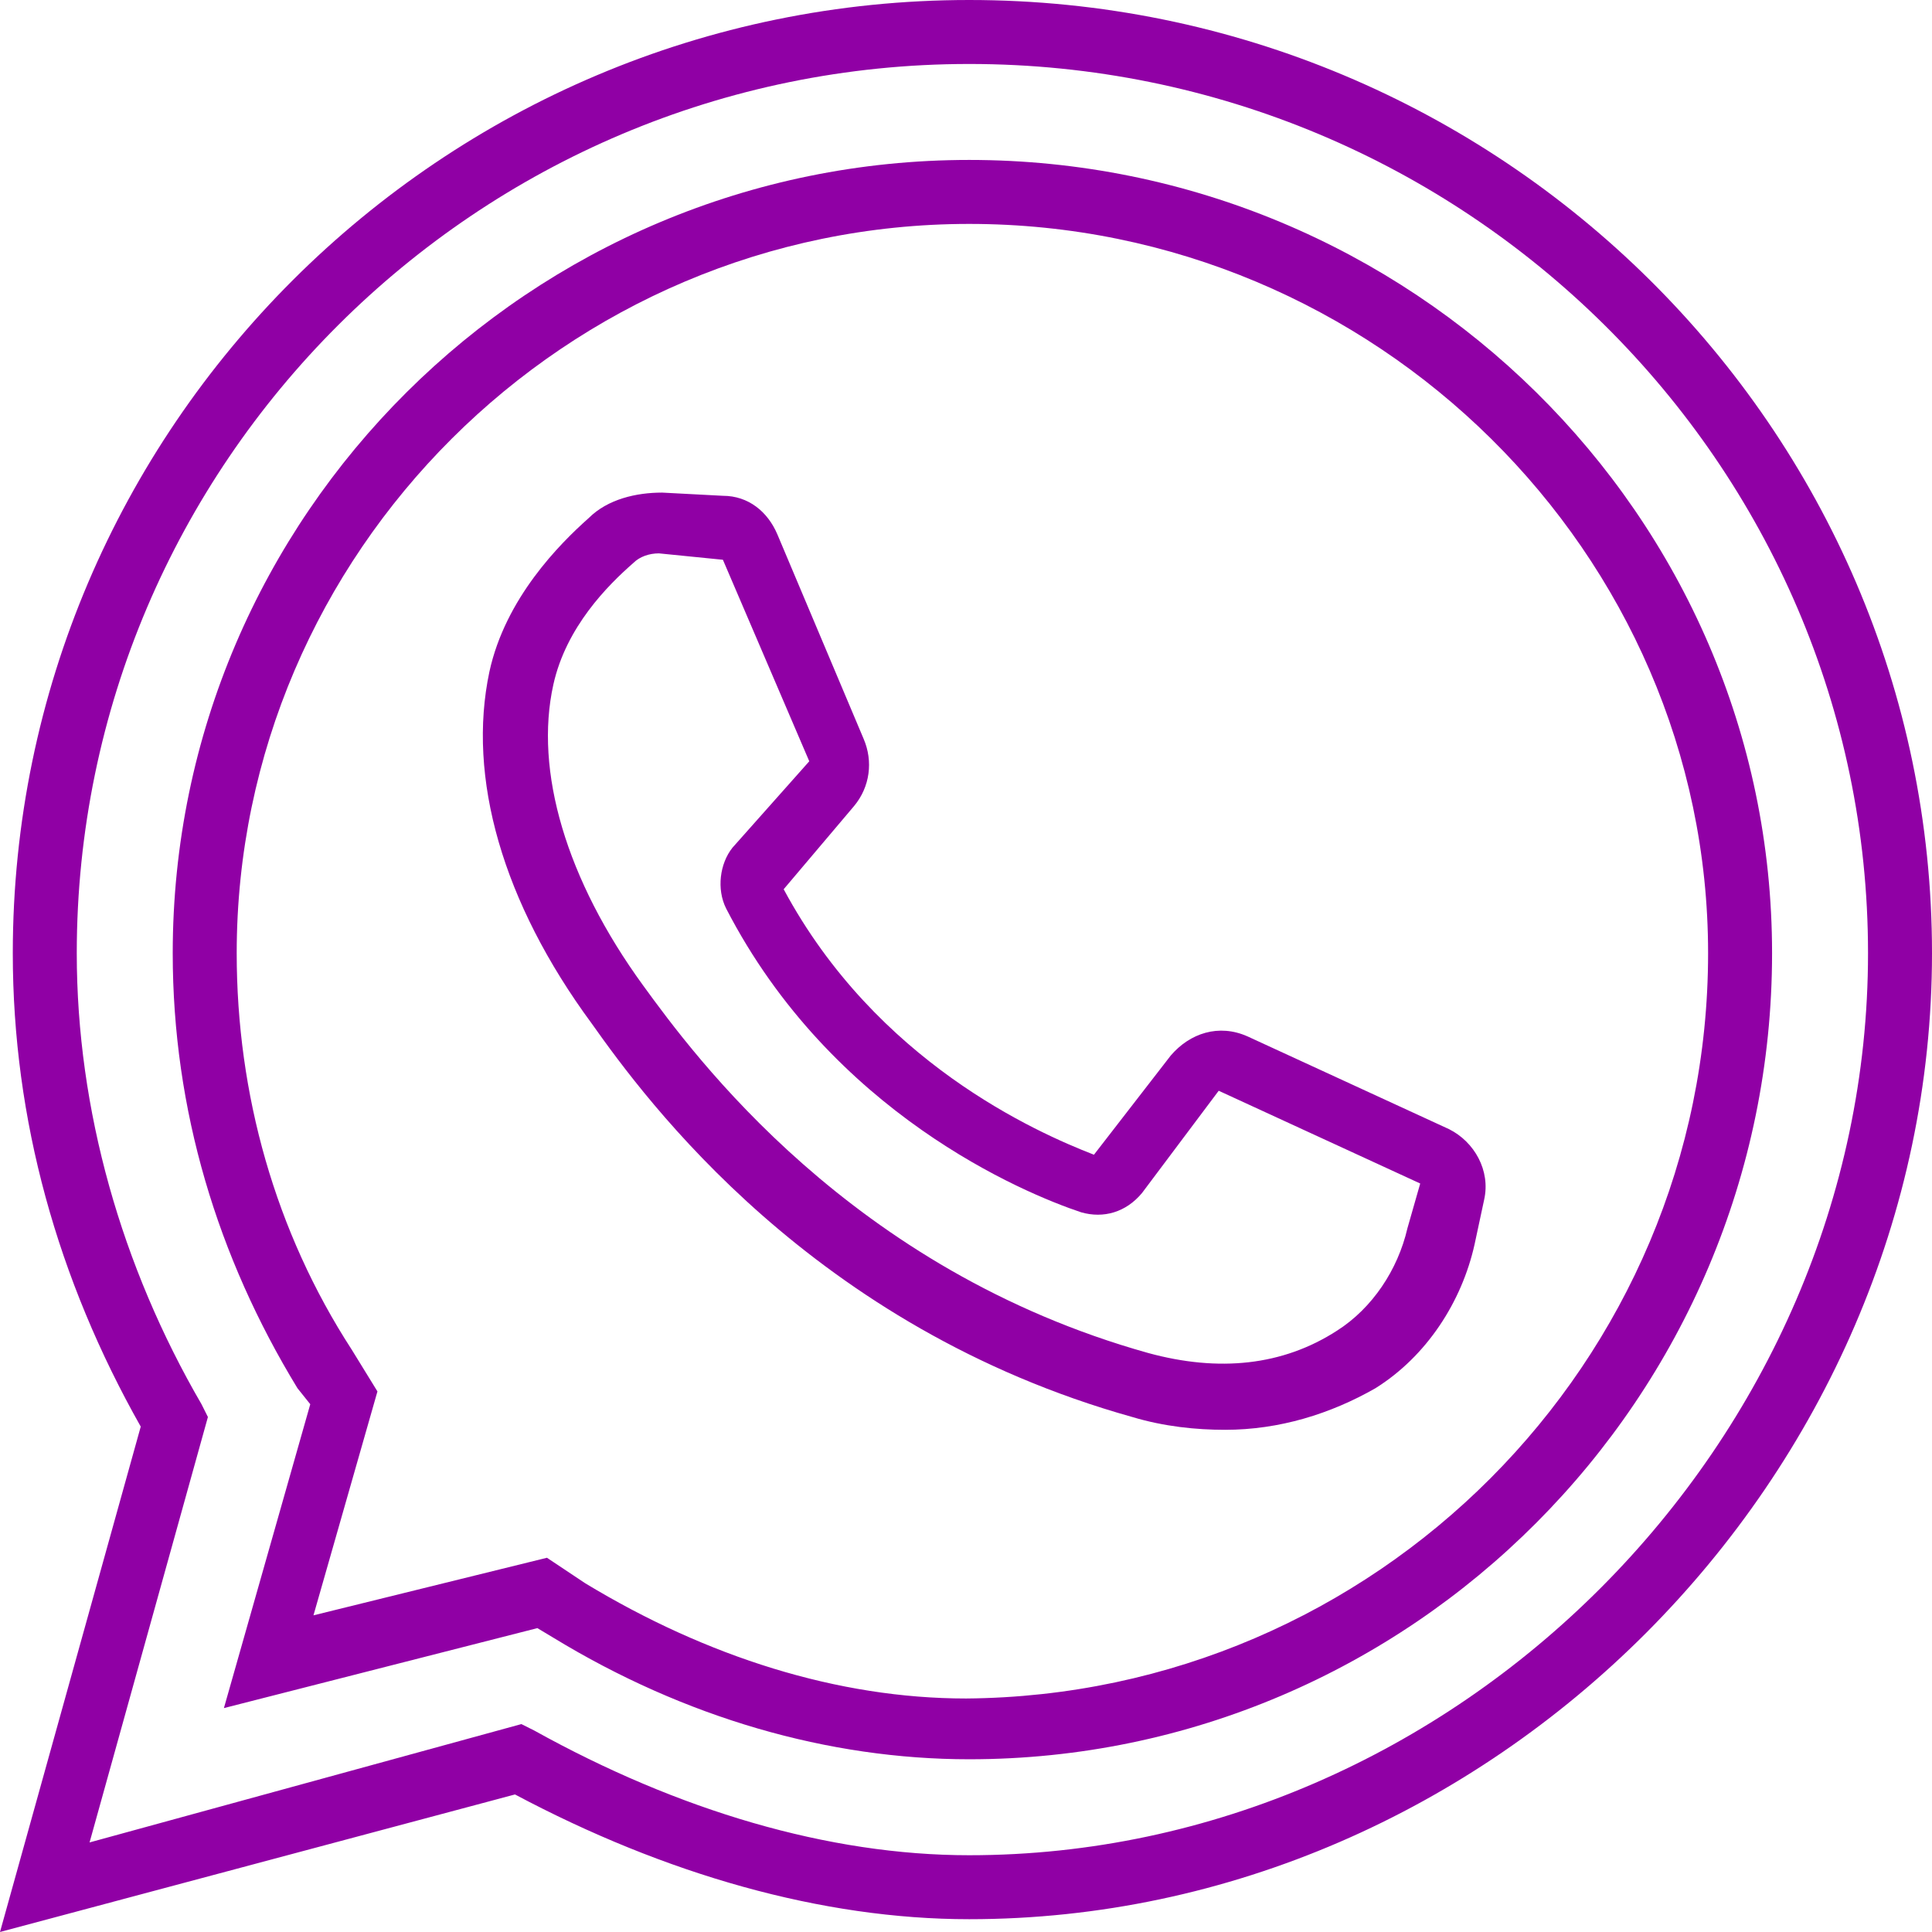 <?xml version="1.0" encoding="UTF-8"?> <svg xmlns="http://www.w3.org/2000/svg" xmlns:xlink="http://www.w3.org/1999/xlink" version="1.1" width="512" height="512" x="0" y="0" viewBox="0 0 506.964 506.964" style="enable-background:new 0 0 512 512" xml:space="preserve" class=""><g><path d="M254.321 0C115.83 0 3.357 112.472 3.357 250.125c0 43.646 11.751 85.613 33.574 124.223L0 506.964l135.134-36.092c39.449 20.984 80.577 32.734 119.187 32.734 136.813 0 252.643-115.83 252.643-253.482S393.652 0 254.321 0zm0 486.82c-36.931 0-76.38-11.751-114.151-32.734l-3.357-1.679-113.311 31.055L54.557 371.83l-1.679-3.357c-20.984-36.092-32.734-77.22-32.734-118.348 0-128.42 104.918-233.338 234.177-233.338 130.098 0 235.856 104.918 235.856 233.338S381.902 486.82 254.321 486.82z" fill="#9000a5" opacity="1" data-original="#000000" class=""></path><path d="M254.321 41.967c-114.99 0-208.997 93.167-208.997 208.157 0 41.128 11.751 79.738 32.734 114.151l3.357 4.197-22.661 79.738 82.256-20.984 4.197 2.518c34.413 20.984 72.184 31.895 109.115 31.895 115.83 0 210.675-94.846 210.675-211.515 0-114.99-94.846-208.157-210.676-208.157zm-.839 403.725c-33.574 0-67.987-10.911-99.882-30.216l-10.072-6.715-61.272 15.108 16.787-58.754-6.715-10.911c-20.144-31.056-30.216-67.148-30.216-104.079 0-104.918 86.452-191.37 192.21-191.37 106.597 0 193.889 86.452 193.889 191.37-.001 107.436-87.293 194.727-194.729 195.567z" fill="#9000a5" opacity="1" data-original="#000000" class=""></path><path d="m380.223 296.289-52.879-24.341c-7.554-3.357-15.108-.839-20.144 5.036l-20.144 26.02c-15.108-5.875-57.075-24.341-81.416-69.666l18.466-21.823c4.197-5.036 5.036-11.751 2.518-17.626l-22.662-53.718c-2.518-5.875-7.554-10.072-14.269-10.072l-15.948-.839c-6.715 0-14.269 1.679-19.305 6.715-7.554 6.715-21.823 20.984-26.02 40.289-5.875 27.698 3.357 60.433 26.859 92.328 14.269 20.144 57.915 79.738 141.849 103.239 8.393 2.518 16.787 3.357 24.341 3.357 14.269 0 27.698-4.197 39.449-10.911 13.43-8.393 22.662-22.662 26.02-37.771l2.518-11.751c1.678-7.555-2.518-15.109-9.233-18.466zm-10.912 26.019c-2.518 10.911-9.233 20.984-18.466 26.859-14.269 9.233-31.056 10.911-49.521 5.875-78.059-21.823-119.187-78.059-132.616-96.525-20.144-27.698-28.538-56.236-23.502-78.898 3.357-15.108 14.269-26.02 20.984-31.895 1.679-1.679 4.197-2.518 6.715-2.518l16.787 1.679 22.662 52.879-20.144 22.662c-3.357 4.197-4.197 10.911-1.679 15.948 27.698 53.718 78.059 74.702 93.167 79.738 5.875 1.679 11.751 0 15.948-5.036l20.144-26.859 52.879 24.341-3.358 11.75z" fill="#9000a5" opacity="1" data-original="#000000" class=""></path></g></svg> 